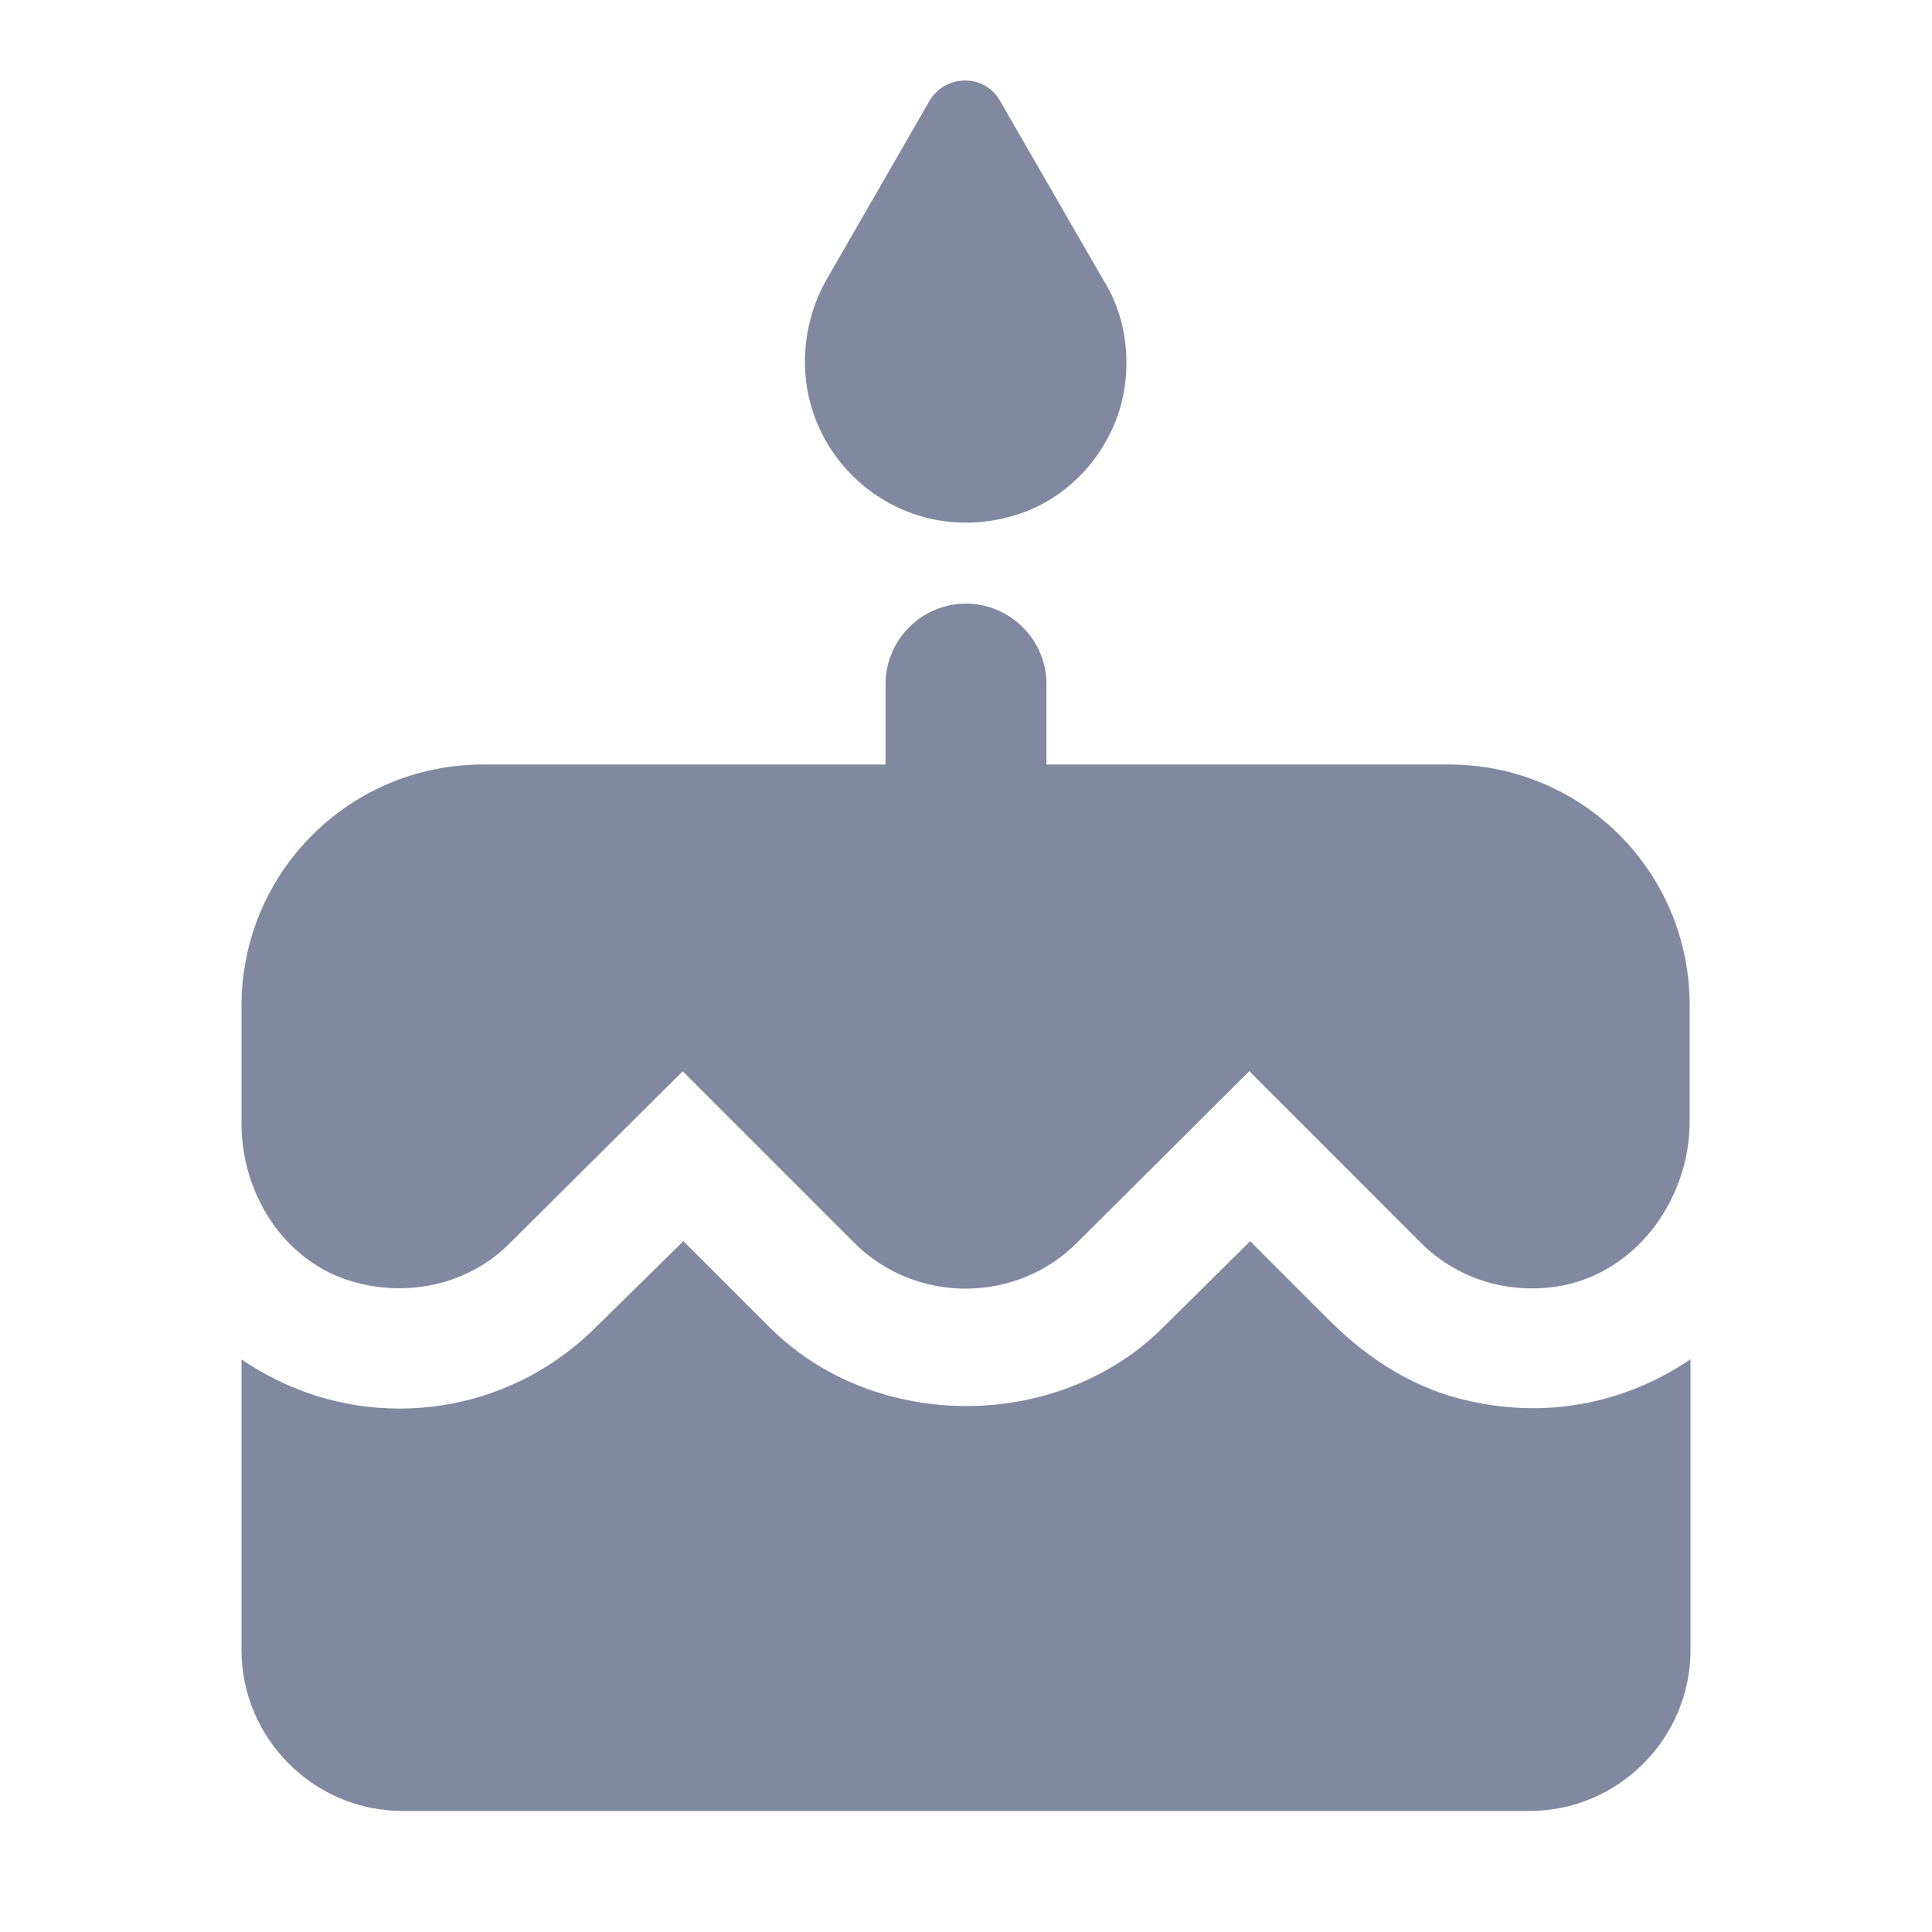 <svg xmlns="http://www.w3.org/2000/svg" width="14" height="14" fill="none" viewBox="0 0 14 14">
    <path fill="#8089A0" fill-rule="evenodd" d="M7.397 3.72c.408-.14.711-.525.758-.956.03-.275-.03-.531-.163-.741L7.245.728c-.11-.193-.39-.193-.508 0l-.746 1.295c-.1.175-.158.379-.158.6 0 .77.759 1.371 1.564 1.097zm2.245 5.857l-.583-.583-.63.624c-.758.758-2.088.764-2.852 0l-.625-.624-.635.624c-.38.379-.887.589-1.424.589-.425 0-.816-.134-1.143-.356v2.106c0 .641.525 1.166 1.167 1.166h8.166c.642 0 1.167-.524 1.167-1.166V9.85c-.438.297-.998.438-1.598.303-.385-.081-.73-.297-1.01-.577zM7.583 5.54H10.5c.968 0 1.75.782 1.744 1.756v.828c0 .584-.408 1.126-.986 1.202-.361.047-.711-.07-.962-.32L9.053 7.762 7.805 9.005c-.443.444-1.172.444-1.616 0L4.947 7.763 3.698 9.005c-.297.304-.758.409-1.184.269-.472-.158-.764-.636-.764-1.132V7.29c0-.968.782-1.75 1.75-1.75h2.917v-.583c0-.321.262-.583.583-.583.32 0 .583.262.583.583v.583z" clip-rule="evenodd"/>
</svg>
